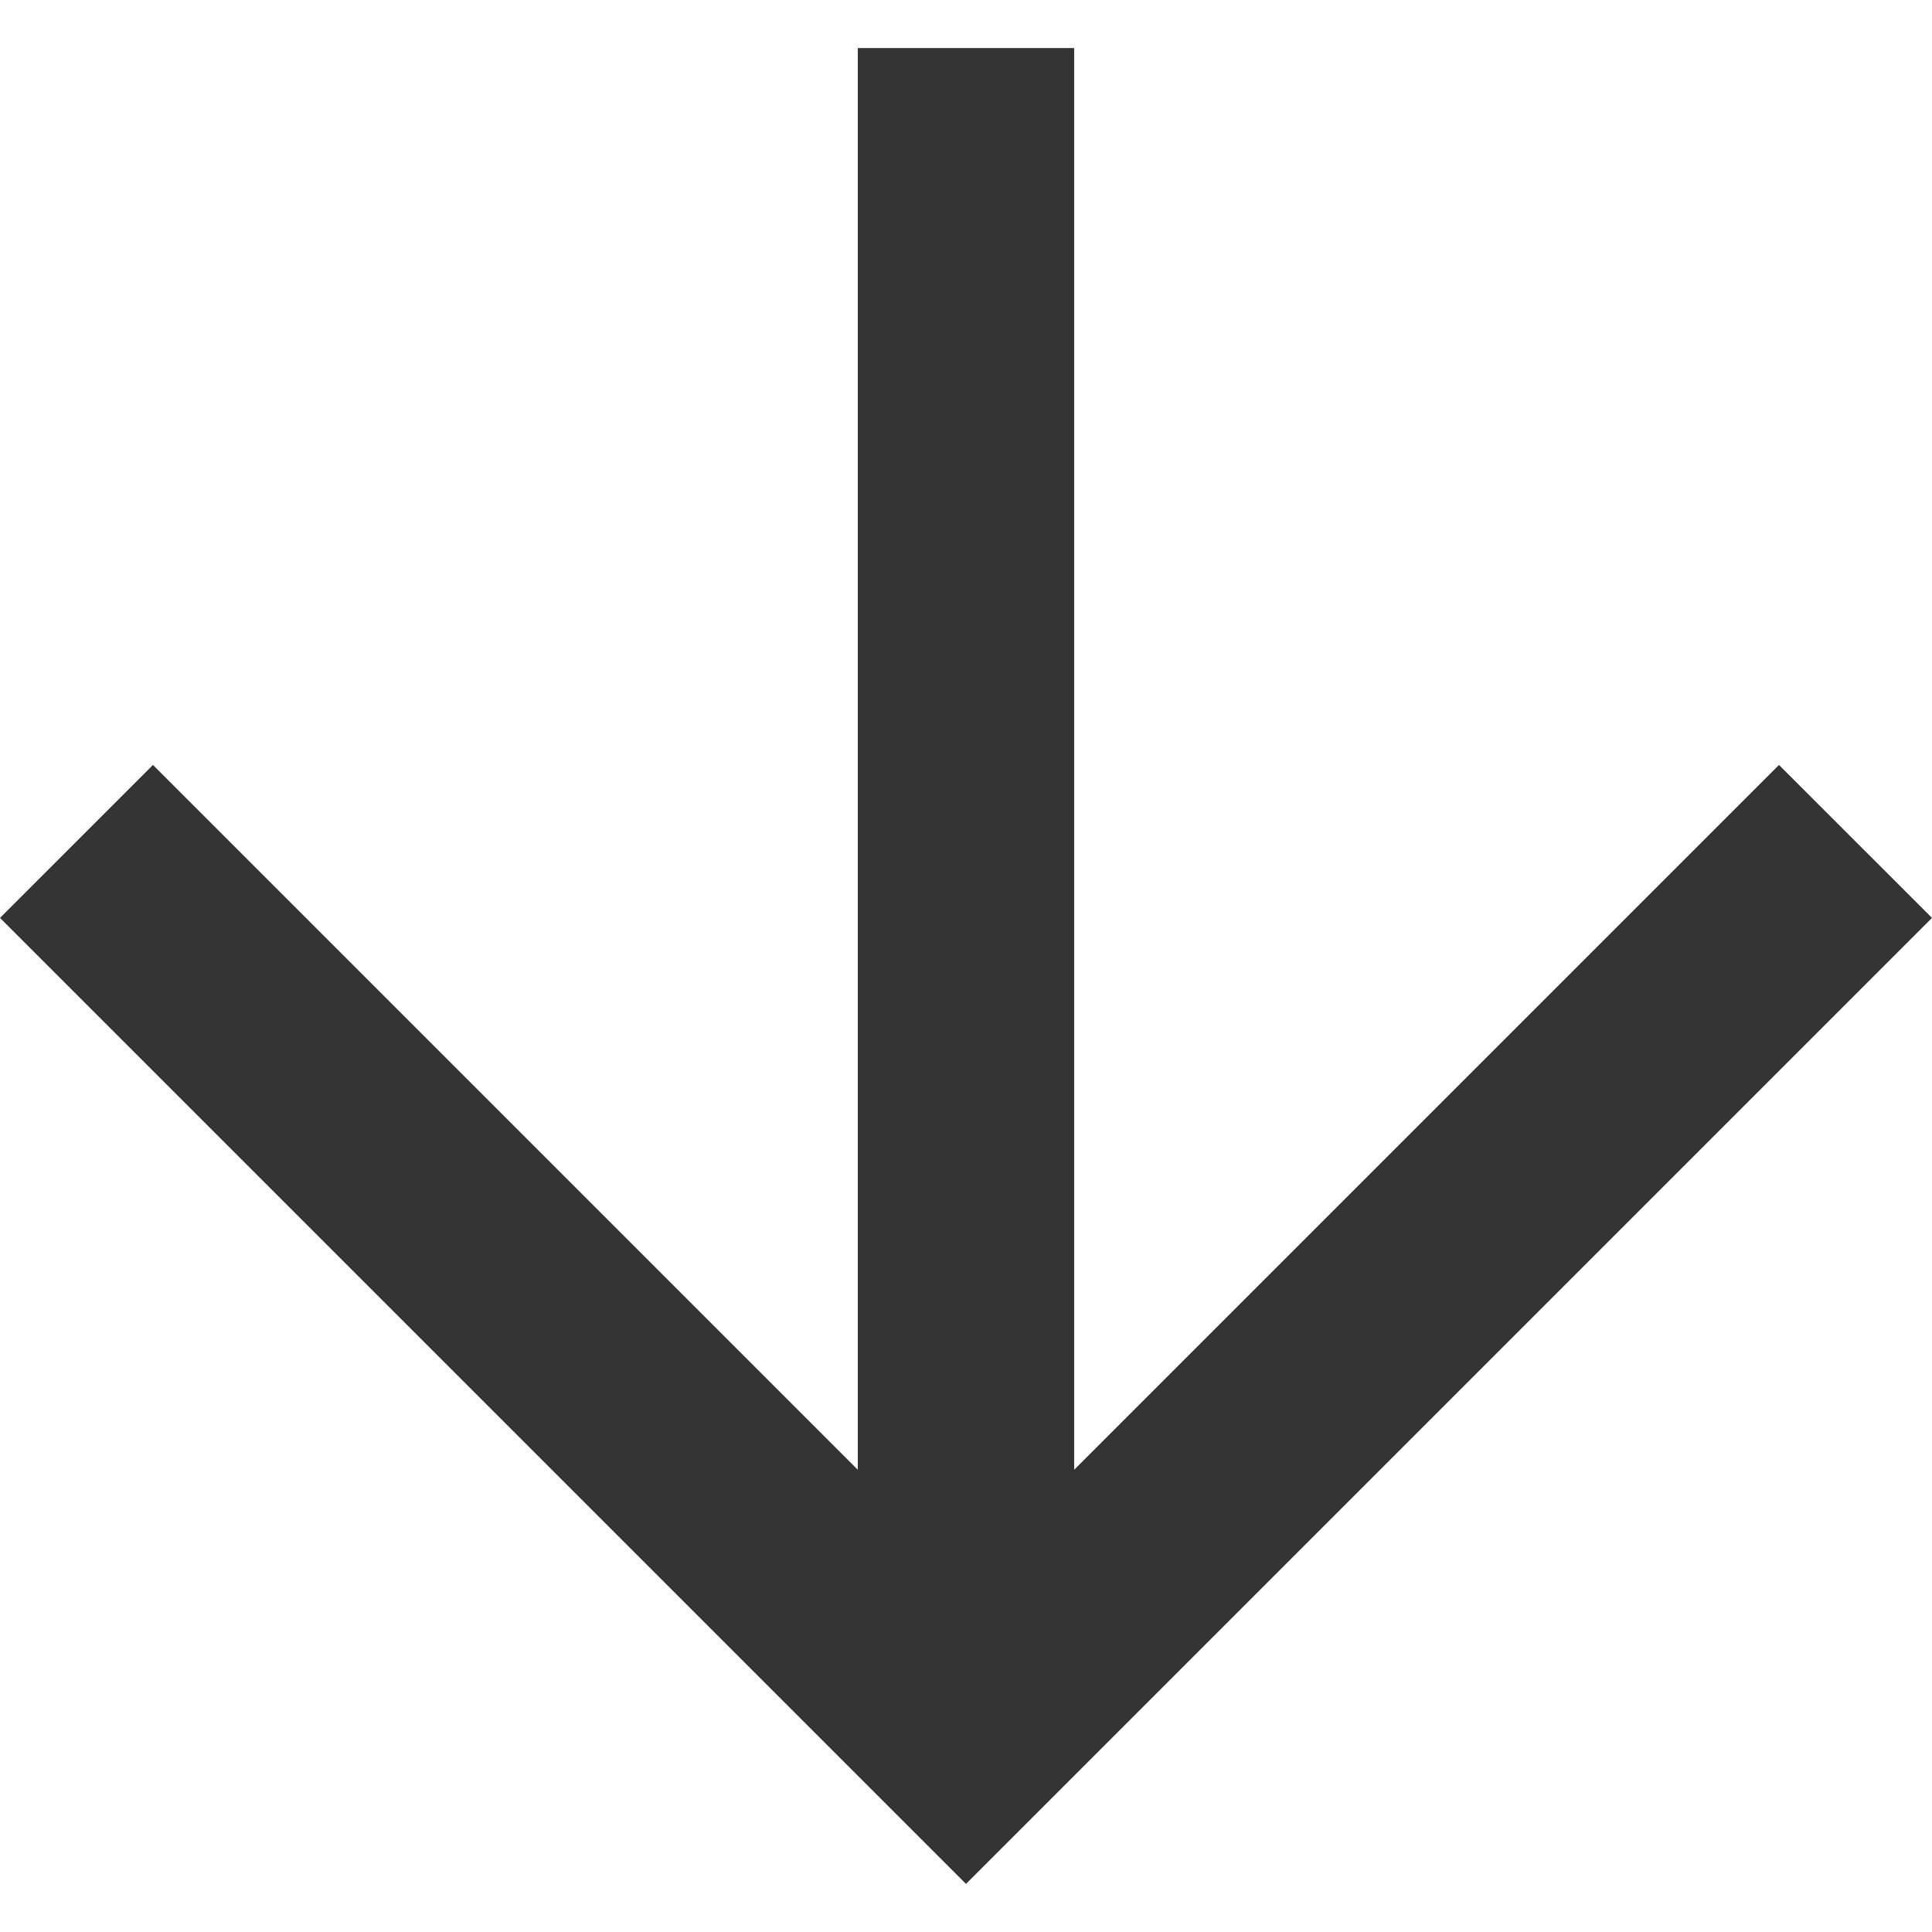 <svg xmlns="http://www.w3.org/2000/svg" xmlns:xlink="http://www.w3.org/1999/xlink" id="_x32_" x="0px" y="0px" viewBox="0 0 512 512" style="width: 256px; height: 256px; opacity: 1;" xml:space="preserve"><style type="text/css">	.st0{fill:#4B4B4B;}</style><g>	<polygon class="st0" points="471.452,202.72 284.665,389.506 284.665,12.742 227.324,12.742 227.324,389.506 40.539,202.72   0,243.258 256,499.258 512,243.258  " style="fill: rgb(51, 51, 51);"></polygon></g></svg>